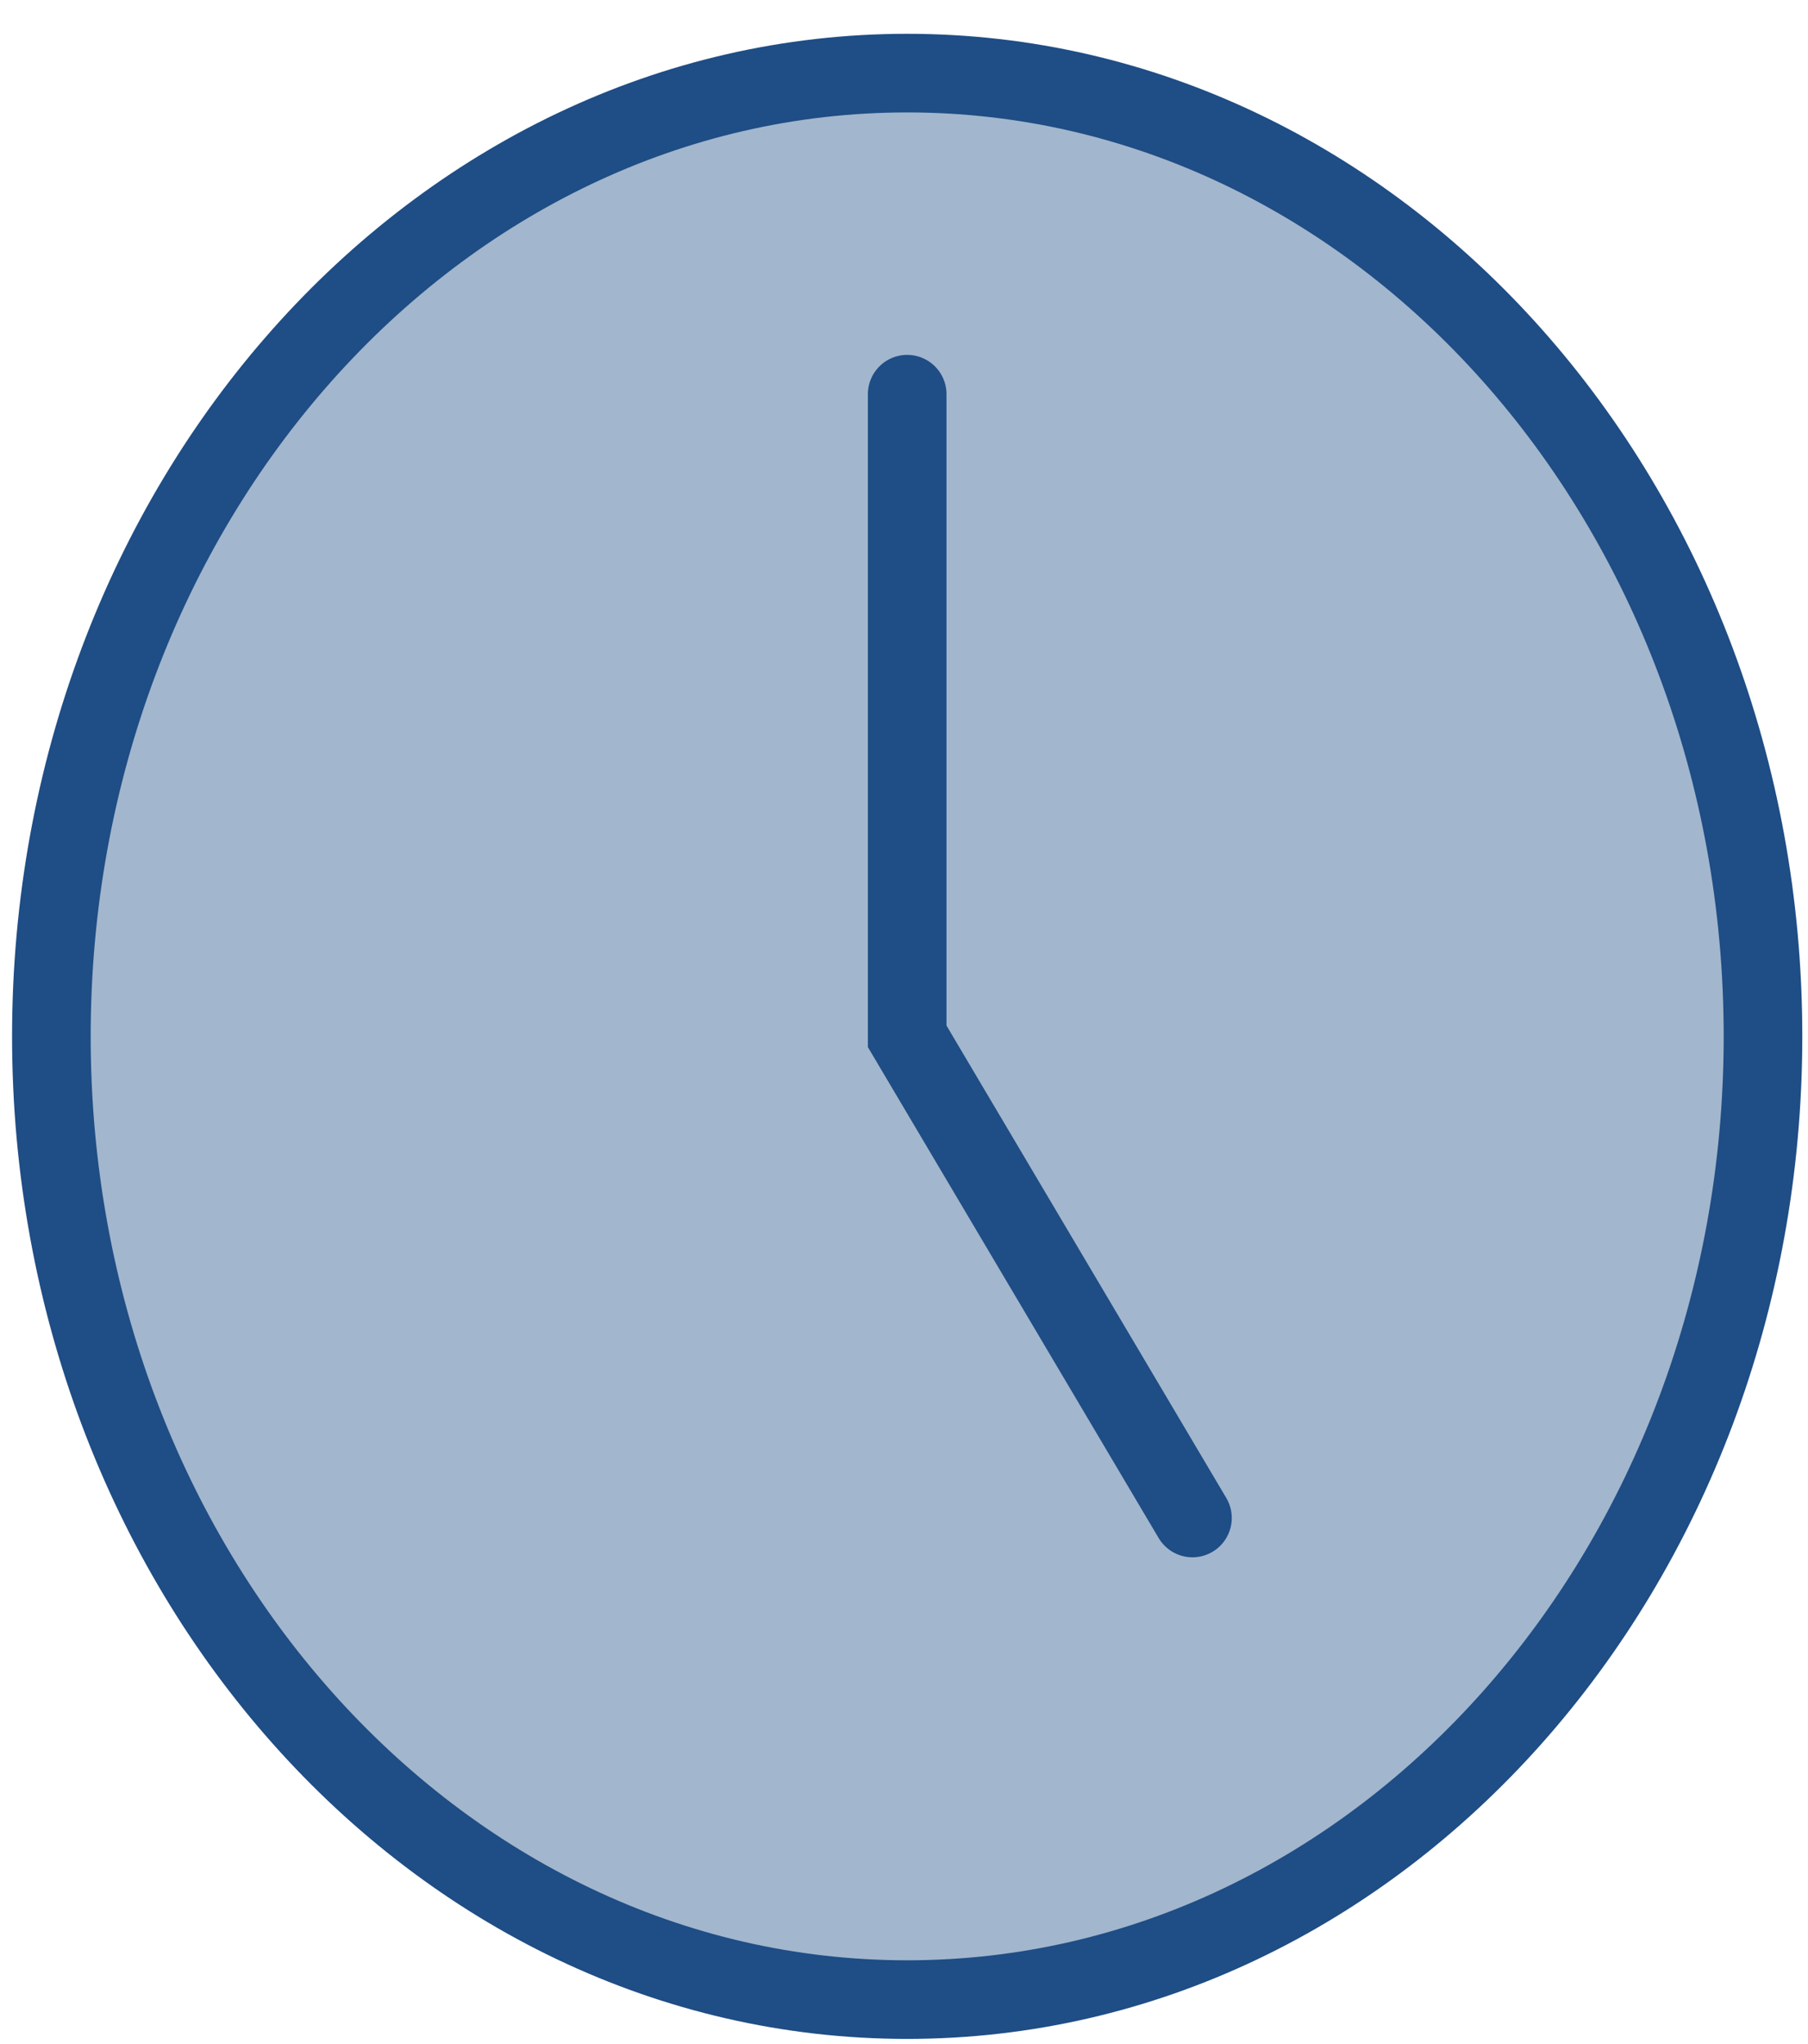 <svg width="46" height="52" viewBox="0 0 46 52" fill="none" xmlns="http://www.w3.org/2000/svg">
<path d="M23.081 50.869C35.106 50.869 44.855 39.898 44.855 26.364C44.855 12.831 35.106 1.86 23.081 1.86C11.055 1.86 1.307 12.831 1.307 26.364C1.307 39.898 11.055 50.869 23.081 50.869Z" fill="#A2B6CD" stroke="#1F4D85" stroke-width="2" stroke-linecap="round"/>
<path d="M30.339 38.617L23.081 26.364V10.028" stroke="#1F4D85" stroke-width="2" stroke-linecap="round"/>
</svg>
